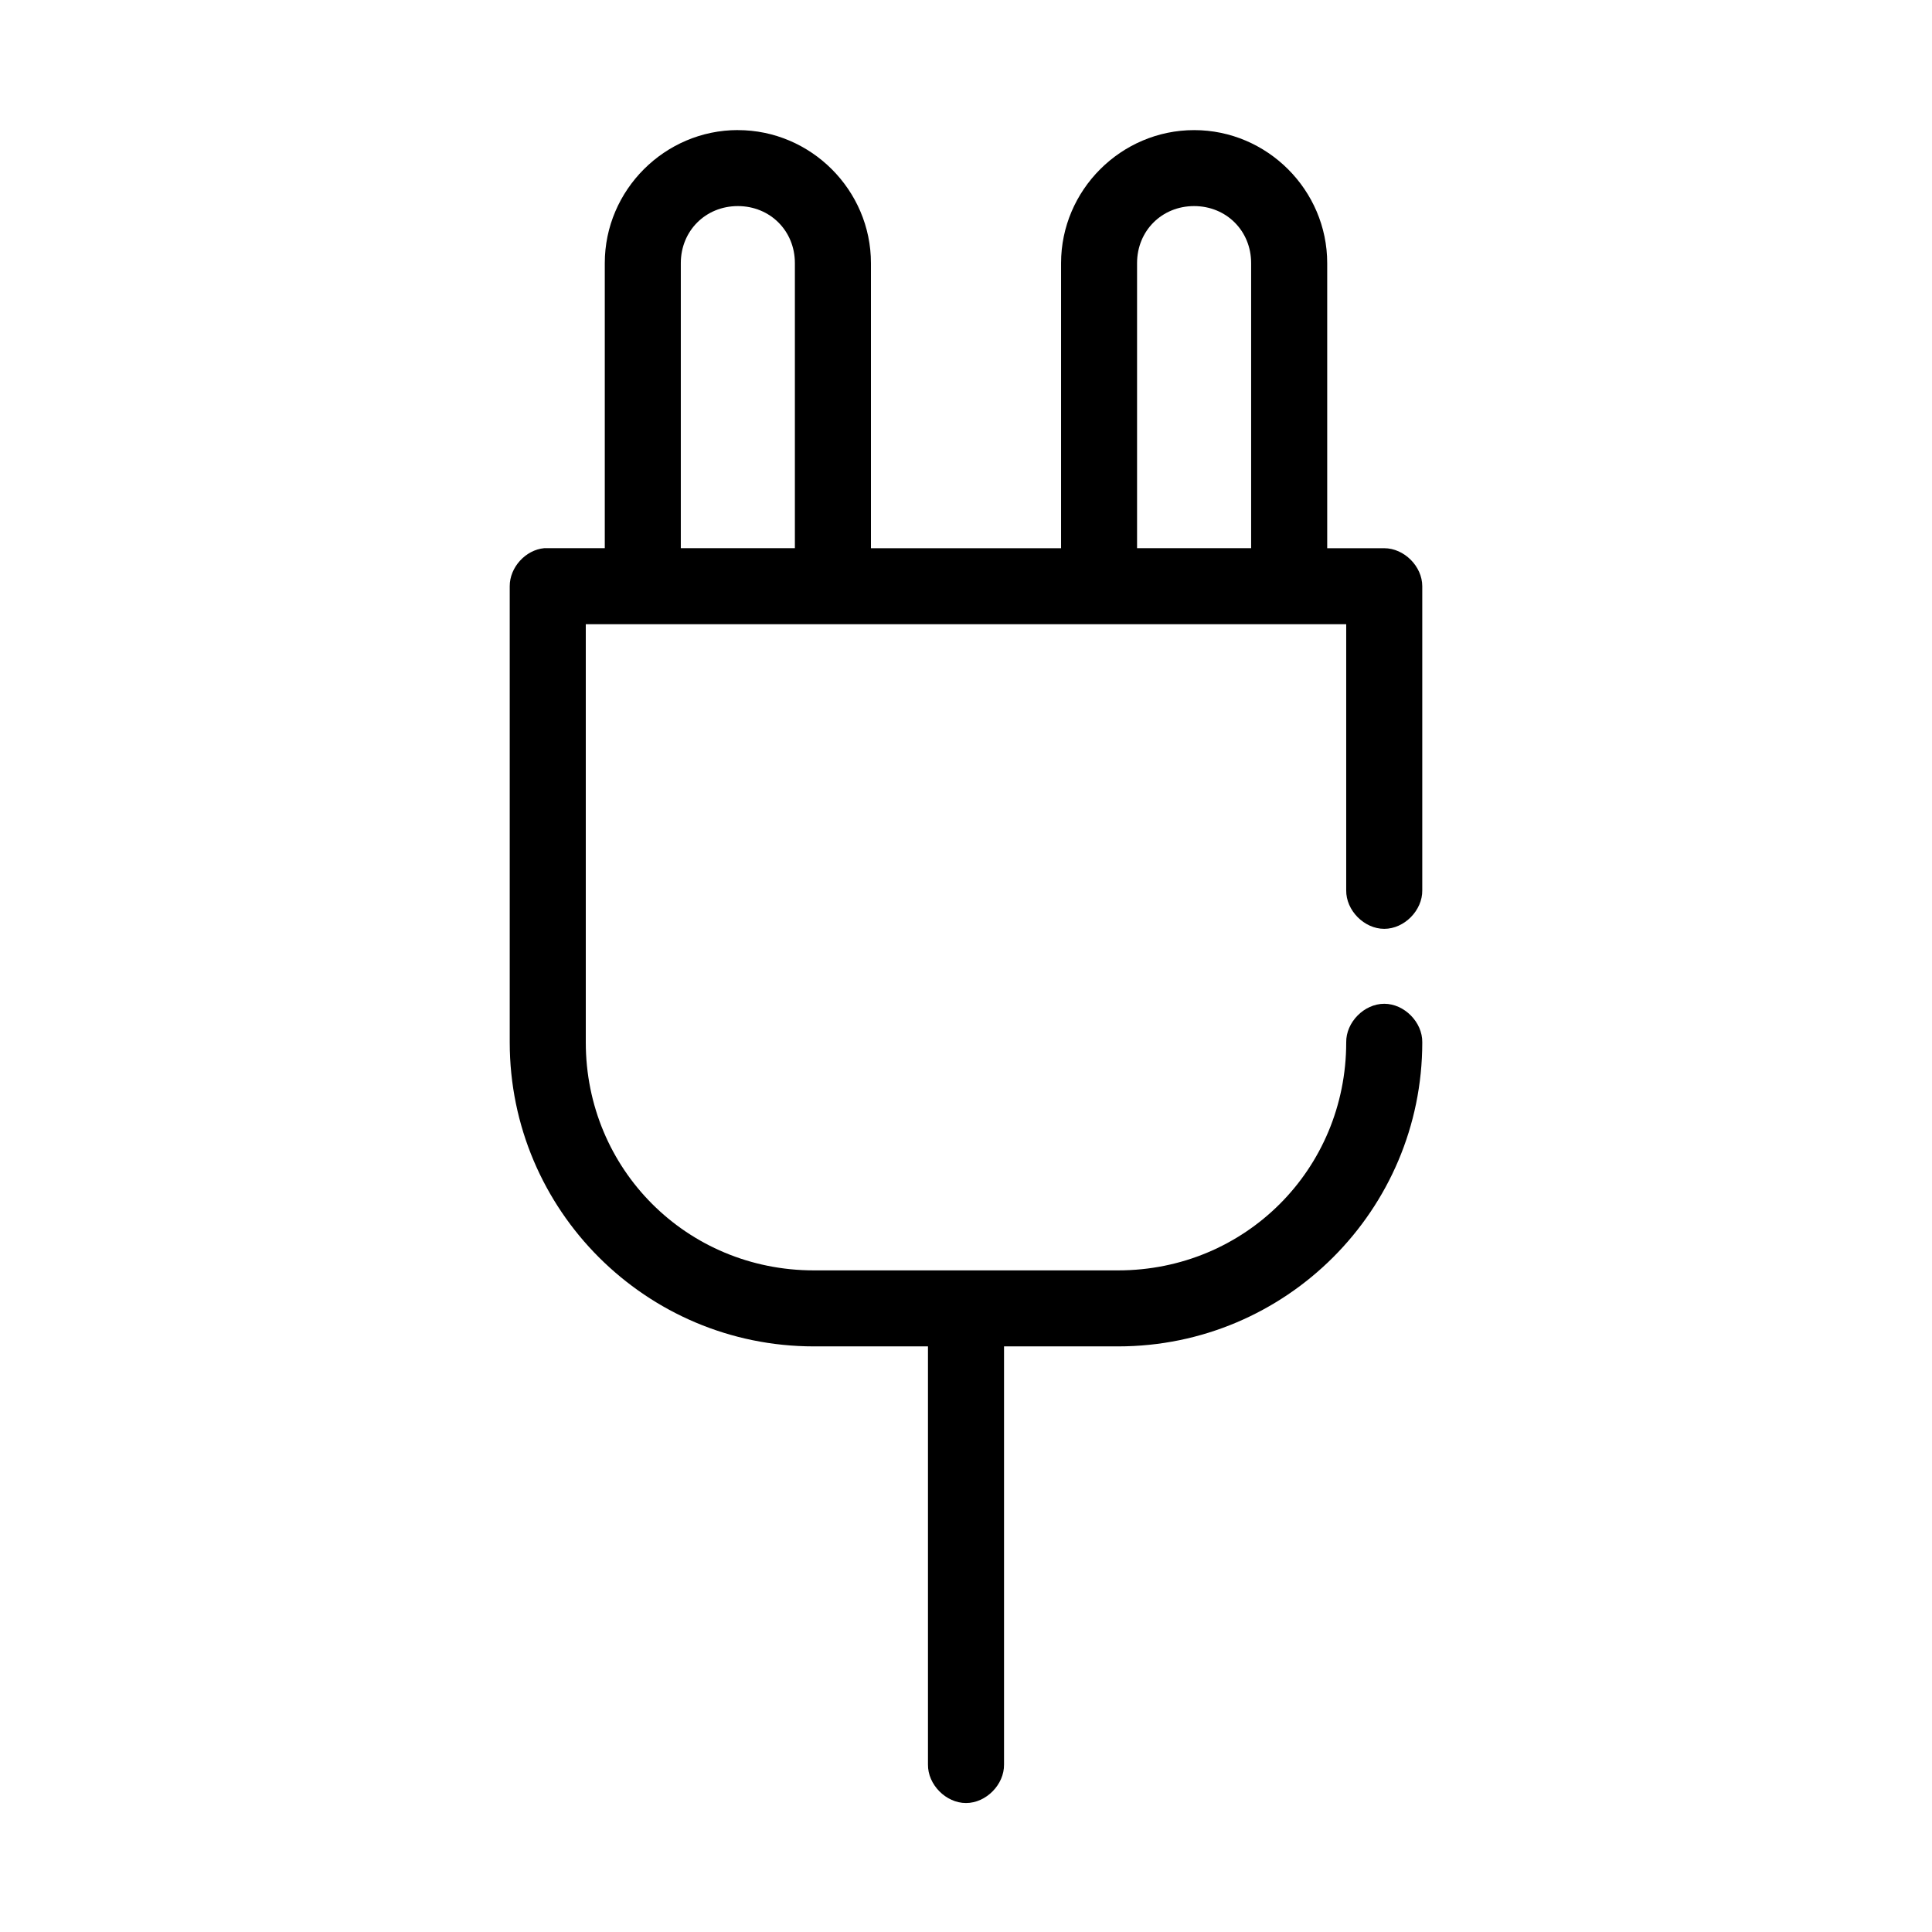 <?xml version="1.0" encoding="UTF-8"?>
<!-- Uploaded to: SVG Repo, www.svgrepo.com, Generator: SVG Repo Mixer Tools -->
<svg fill="#000000" width="800px" height="800px" version="1.1" viewBox="144 144 512 512" xmlns="http://www.w3.org/2000/svg">
 <path d="m339.54 178.47c-19.363 0-35.266 15.898-35.266 35.254v75.547h-16.059c-4.953 0.465-9.152 5.098-9.133 10.074v120.88c0 44.469 36.125 80.582 80.609 80.582h30.23v110.8c-0.074 5.32 4.754 10.215 10.078 10.215 5.324 0 10.152-4.894 10.078-10.215v-110.8h30.23c44.484 0 80.609-36.113 80.609-80.582 0.074-5.32-4.754-10.215-10.078-10.215s-10.152 4.894-10.078 10.215c0 33.656-26.789 60.438-60.457 60.438h-80.609c-33.668 0-60.457-26.781-60.457-60.438v-110.8h201.52v70.512c-0.074 5.32 4.754 10.215 10.078 10.215s10.152-4.894 10.078-10.215v-80.582c0-5.273-4.801-10.074-10.078-10.074h-15.113v-75.547c0-19.355-15.902-35.254-35.266-35.254-19.363 0-35.266 15.898-35.266 35.254v75.547h-50.383v-75.547c0-19.355-15.902-35.254-35.266-35.254zm0 20.145c8.547 0 15.113 6.566 15.113 15.109v75.547h-30.23v-75.547c0-8.543 6.566-15.109 15.113-15.109zm120.91 0c8.547 0 15.113 6.566 15.113 15.109v75.547h-30.23v-75.547c0-8.543 6.566-15.109 15.113-15.109z"/>
</svg>